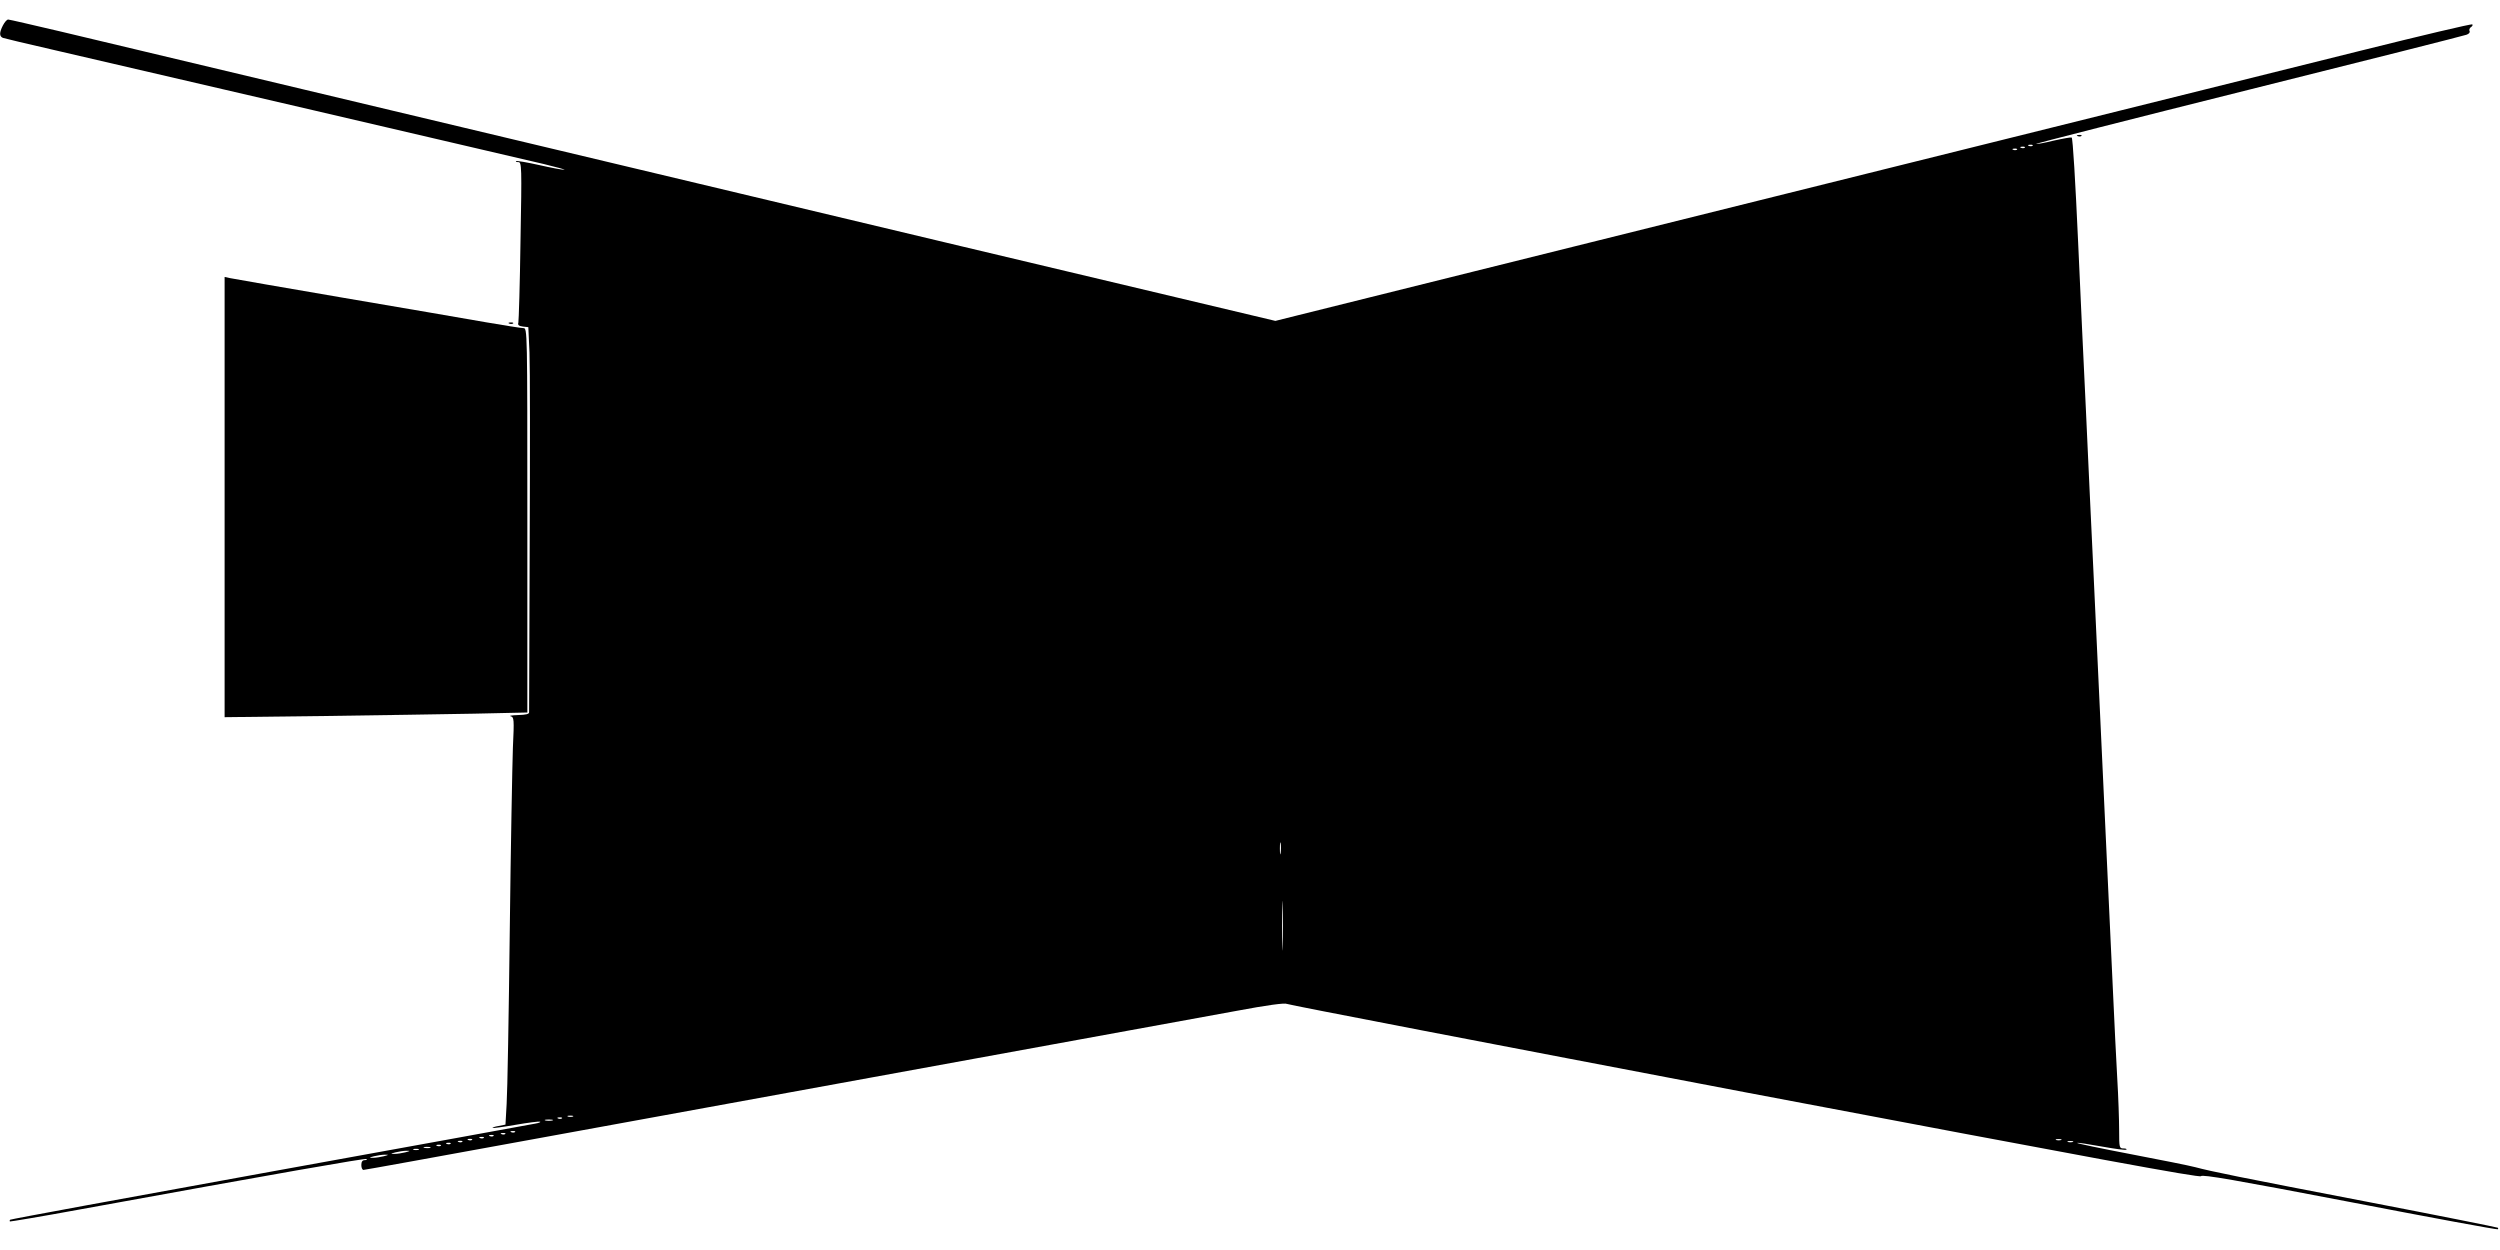 <?xml version="1.0" standalone="no"?>
<!DOCTYPE svg PUBLIC "-//W3C//DTD SVG 20010904//EN"
 "http://www.w3.org/TR/2001/REC-SVG-20010904/DTD/svg10.dtd">
<svg version="1.0" xmlns="http://www.w3.org/2000/svg"
 width="1280pt" height="640pt" viewBox="0 0 1280 640"
 preserveAspectRatio="xMidYMid meet">
<g transform="translate(0,640) scale(0.1,-0.1)"
fill="#000000" stroke="none">
<path d="M15 6270 c-19 -37 -19 -56 0 -64 9 -3 122 -30 253 -60 588 -136 2151
-500 2517 -586 66 -16 113 -29 104 -29 -9 -1 -67 10 -129 24 -62 14 -116 23
-118 20 -3 -3 3 -5 12 -5 17 0 18 -21 11 -402 -3 -222 -9 -411 -11 -420 -4
-12 2 -17 23 -20 l28 -3 6 -130 c3 -71 3 -512 1 -980 -2 -467 -3 -856 -3 -862
1 -9 -17 -13 -56 -14 -32 -1 -49 -4 -39 -6 18 -5 19 -13 12 -162 -3 -86 -11
-507 -16 -936 -5 -429 -12 -828 -16 -887 l-6 -106 -35 -7 c-19 -3 -33 -8 -31
-10 2 -2 55 5 118 16 63 11 119 18 125 16 5 -2 -6 -7 -25 -10 -19 -4 -631
-115 -1359 -247 -728 -132 -1326 -242 -1329 -245 -3 -3 -3 -7 -1 -9 2 -1 159
25 349 60 1037 189 1472 265 1477 260 4 -3 -1 -6 -10 -6 -11 0 -17 -8 -17 -25
0 -14 5 -25 11 -25 6 0 392 70 857 155 1140 208 3309 604 3611 659 160 30 249
42 260 36 9 -5 1064 -208 2344 -452 1799 -341 2330 -439 2336 -430 6 10 178
-20 762 -132 414 -80 756 -143 758 -140 2 2 2 6 0 8 -2 2 -296 61 -654 130
-691 133 -808 157 -895 180 -30 8 -180 38 -332 67 -152 29 -275 55 -273 57 2
3 58 -6 125 -18 67 -12 124 -20 127 -16 4 3 -3 6 -15 6 -21 0 -22 4 -22 93 0
50 -4 173 -10 272 -5 99 -15 281 -20 405 -6 124 -15 317 -20 430 -5 113 -14
306 -20 430 -6 124 -15 317 -20 430 -5 113 -14 306 -20 430 -6 124 -15 317
-20 430 -5 113 -14 303 -20 423 -5 119 -15 315 -20 435 -6 119 -15 309 -20
422 -5 113 -14 311 -20 440 -14 311 -27 530 -33 536 -2 2 -43 -5 -92 -16 -48
-12 -89 -19 -91 -17 -2 2 488 127 1088 277 601 150 1103 277 1116 282 13 4 20
13 16 19 -3 6 0 15 7 20 7 4 11 11 7 14 -3 4 -260 -57 -569 -134 -310 -77
-1637 -408 -2949 -734 -1312 -327 -2436 -607 -2498 -622 l-112 -28 -1603 381
c-1991 475 -4278 1020 -4618 1101 -141 33 -261 61 -267 61 -7 0 -18 -13 -27
-30z m10392 -616 c-3 -3 -12 -4 -19 -1 -8 3 -5 6 6 6 11 1 17 -2 13 -5z m-40
-10 c-3 -3 -12 -4 -19 -1 -8 3 -5 6 6 6 11 1 17 -2 13 -5z m-40 -10 c-3 -3
-12 -4 -19 -1 -8 3 -5 6 6 6 11 1 17 -2 13 -5z m-3770 -3601 c-2 -16 -4 -5 -4
22 0 28 2 40 4 28 2 -13 2 -35 0 -50z m10 -475 c-1 -57 -3 -11 -3 102 0 113 2
159 3 103 2 -57 2 -149 0 -205z m-3634 -875 c-7 -2 -19 -2 -25 0 -7 3 -2 5 12
5 14 0 19 -2 13 -5z m-56 -9 c-3 -3 -12 -4 -19 -1 -8 3 -5 6 6 6 11 1 17 -2
13 -5z m-49 -11 c-10 -2 -26 -2 -35 0 -10 3 -2 5 17 5 19 0 27 -2 18 -5z
m-191 -59 c-3 -3 -12 -4 -19 -1 -8 3 -5 6 6 6 11 1 17 -2 13 -5z m-50 -10 c-3
-3 -12 -4 -19 -1 -8 3 -5 6 6 6 11 1 17 -2 13 -5z m-60 -10 c-3 -3 -12 -4 -19
-1 -8 3 -5 6 6 6 11 1 17 -2 13 -5z m-50 -10 c-3 -3 -12 -4 -19 -1 -8 3 -5 6
6 6 11 1 17 -2 13 -5z m-60 -10 c-3 -3 -12 -4 -19 -1 -8 3 -5 6 6 6 11 1 17
-2 13 -5z m8136 -1 c-7 -2 -19 -2 -25 0 -7 3 -2 5 12 5 14 0 19 -2 13 -5z
m-8186 -9 c-3 -3 -12 -4 -19 -1 -8 3 -5 6 6 6 11 1 17 -2 13 -5z m8246 -1 c-7
-2 -19 -2 -25 0 -7 3 -2 5 12 5 14 0 19 -2 13 -5z m-8306 -9 c-3 -3 -12 -4
-19 -1 -8 3 -5 6 6 6 11 1 17 -2 13 -5z m-50 -10 c-3 -3 -12 -4 -19 -1 -8 3
-5 6 6 6 11 1 17 -2 13 -5z m-54 -11 c-7 -2 -21 -2 -30 0 -10 3 -4 5 12 5 17
0 24 -2 18 -5z m-60 -10 c-7 -2 -19 -2 -25 0 -7 3 -2 5 12 5 14 0 19 -2 13 -5z
m-68 -13 c-16 -4 -41 -8 -55 -8 -22 0 -22 1 5 8 17 4 41 8 55 8 22 0 22 -1 -5
-8z m-110 -20 c-16 -4 -41 -8 -55 -8 -22 0 -22 1 5 8 17 4 41 8 55 8 22 0 22
-1 -5 -8z"/>
<path d="M10638 5703 c7 -3 16 -2 19 1 4 3 -2 6 -13 5 -11 0 -14 -3 -6 -6z"/>
<path d="M1150 3855 l0 -1127 503 6 c276 4 625 9 775 12 l272 6 0 984 c0 977
0 984 -20 984 -11 0 -98 14 -192 30 -95 17 -423 73 -728 125 -305 52 -567 98
-582 101 l-28 6 0 -1127z"/>
<path d="M2608 4743 c7 -3 16 -2 19 1 4 3 -2 6 -13 5 -11 0 -14 -3 -6 -6z"/>
</g>
</svg>
